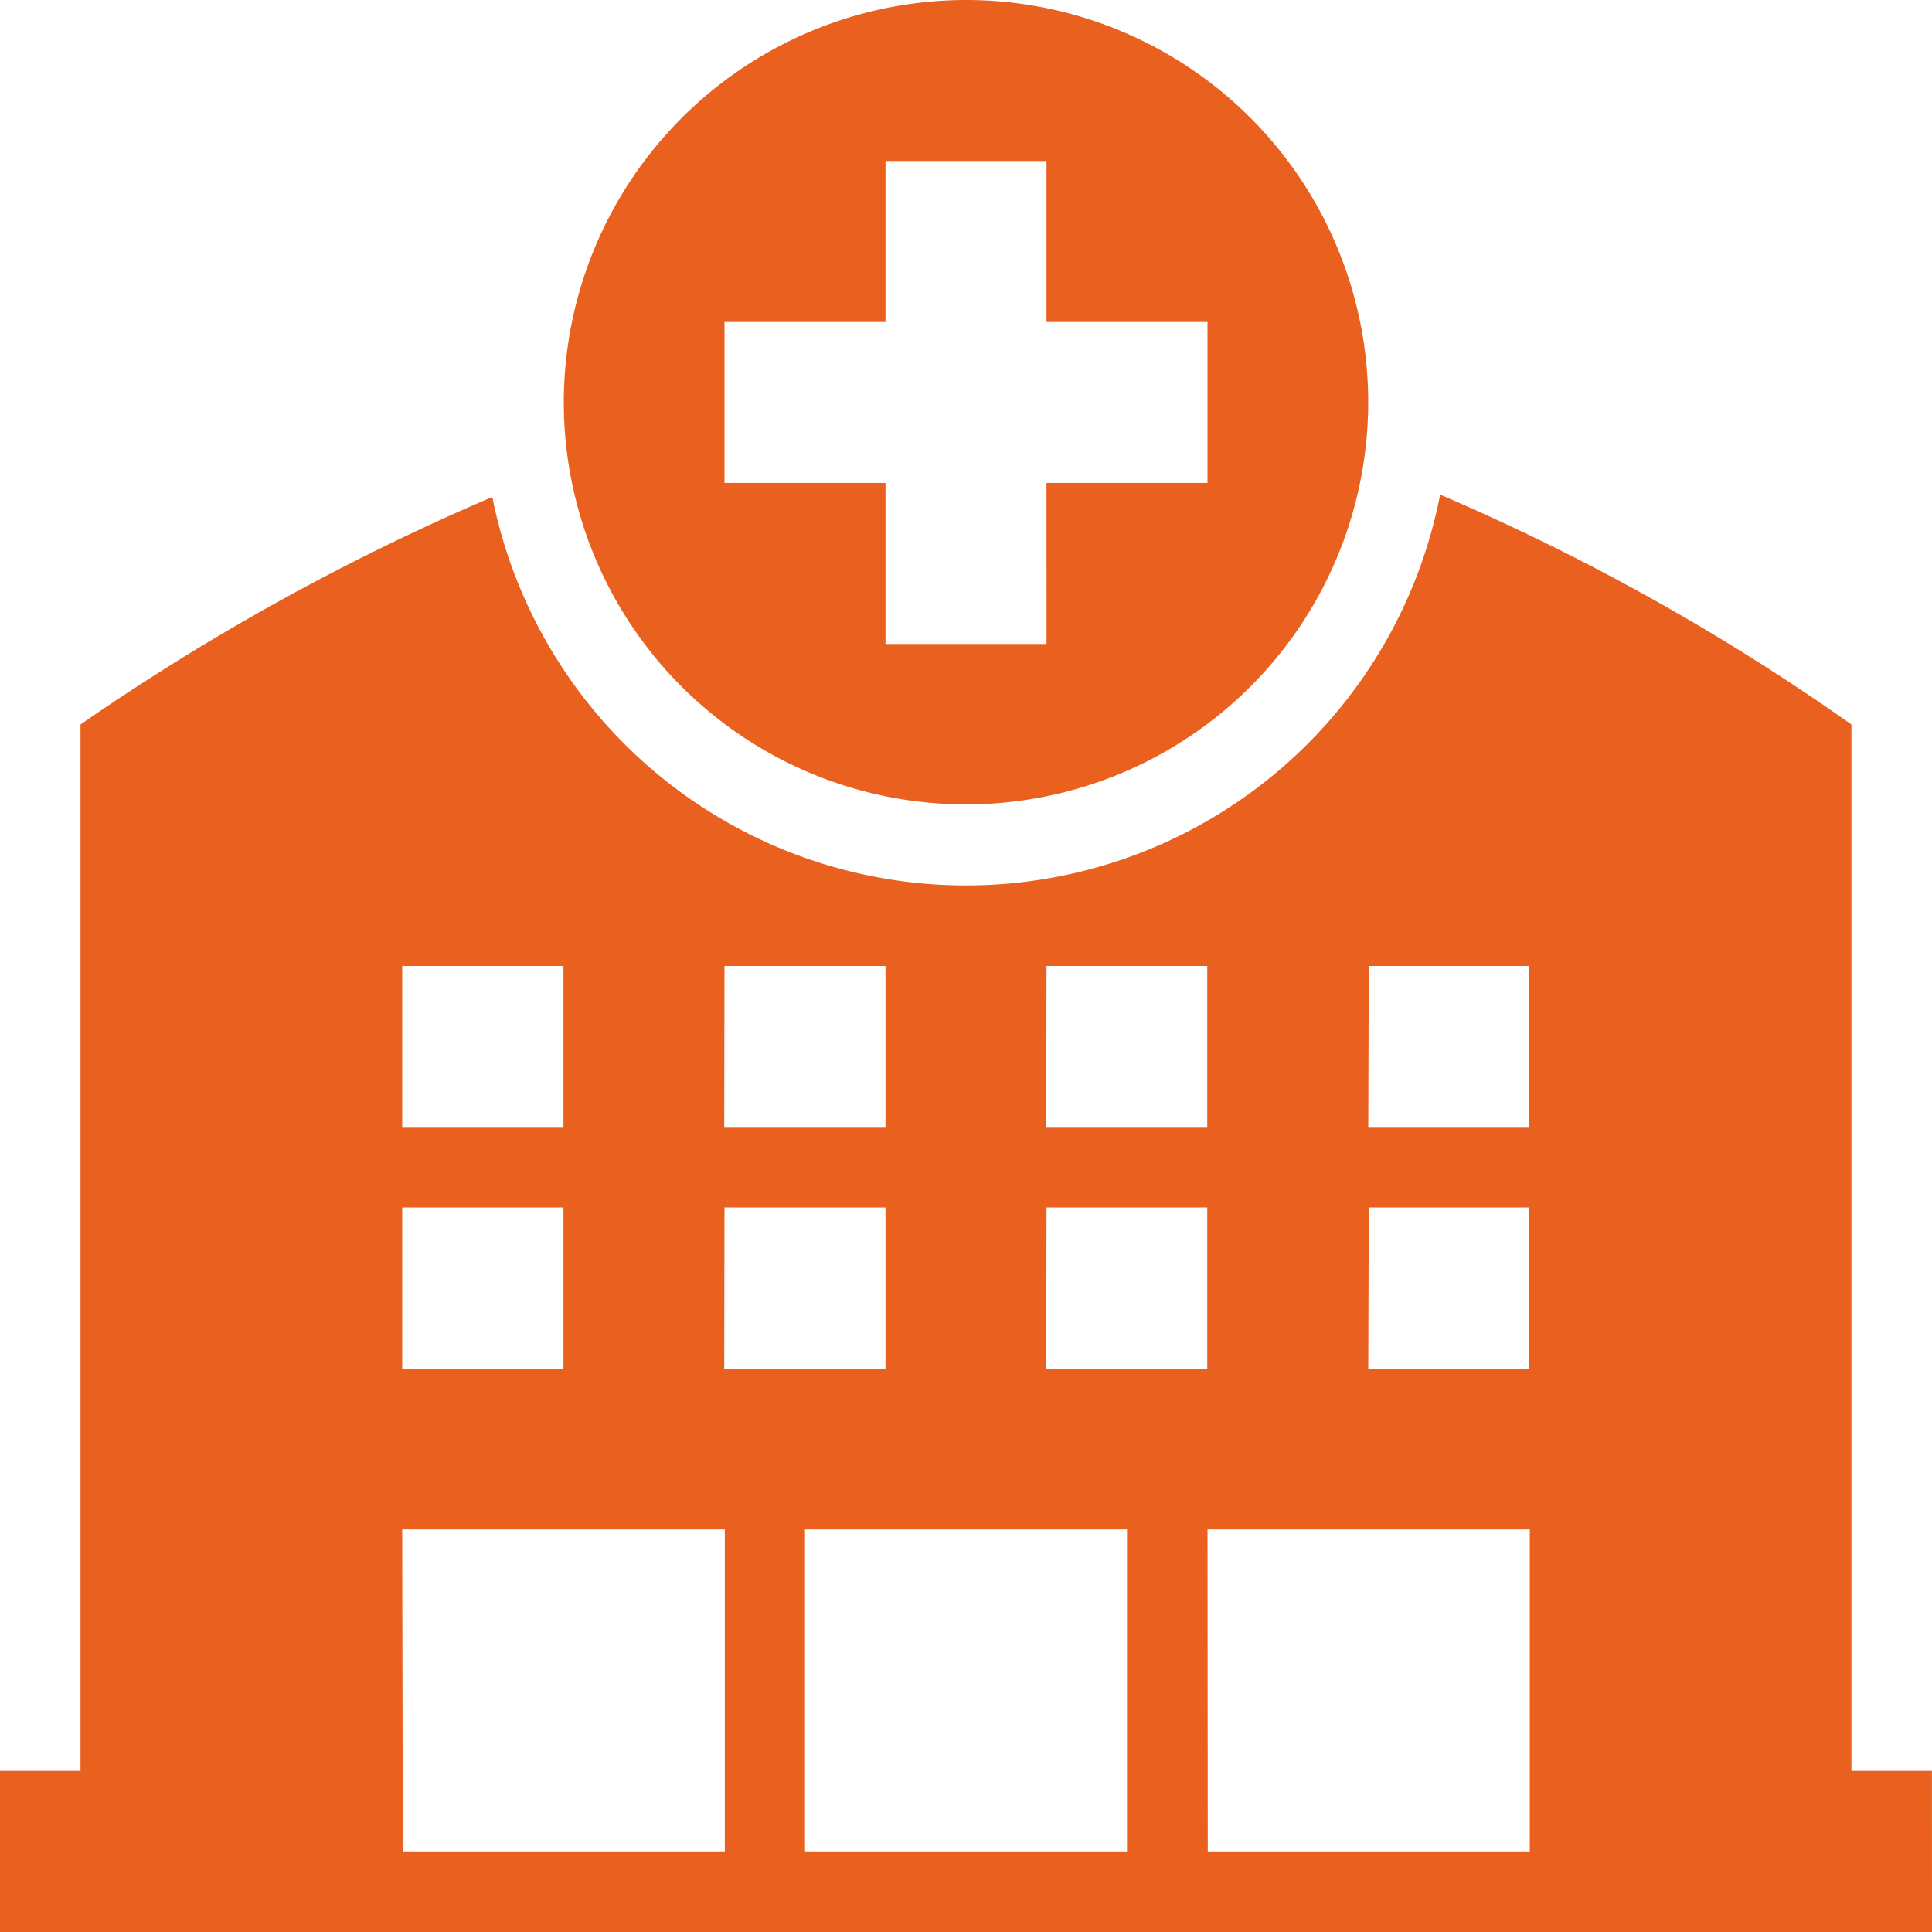 <svg xmlns="http://www.w3.org/2000/svg" width="29.782" height="29.782" viewBox="0 0 29.782 29.782">
  <path id="iconmonstr-building-37" d="M29.782,29.782H0V27.3H1.241V11.168A35.943,35.943,0,0,1,7.589,7.661,7.446,7.446,0,0,0,22.2,7.625a34.557,34.557,0,0,1,6.34,3.543V27.3h1.241ZM12.409,28.541h4.964V23.577H12.409Zm-6.2,0h4.964V23.577H6.2Zm12.409,0h4.964V23.577H18.614ZM6.2,21.1H8.686V18.614H6.2Zm4.964,0H13.65V18.614H11.168Zm4.964,0h2.482V18.614H16.132Zm4.964,0h2.482V18.614H21.1ZM6.2,17.373H8.686V14.891H6.2Zm4.964,0H13.65V14.891H11.168Zm4.964,0h2.482V14.891H16.132Zm4.964,0h2.482V14.891H21.1ZM14.891,0a6.2,6.2,0,1,1-6.2,6.2,6.207,6.207,0,0,1,6.2-6.2m1.241,2.482H13.65V4.964H11.168V7.445H13.65V9.927h2.482V7.445h2.482V4.964H16.132Z" fill="#ea601e" fill-rule="evenodd"/>
</svg>

